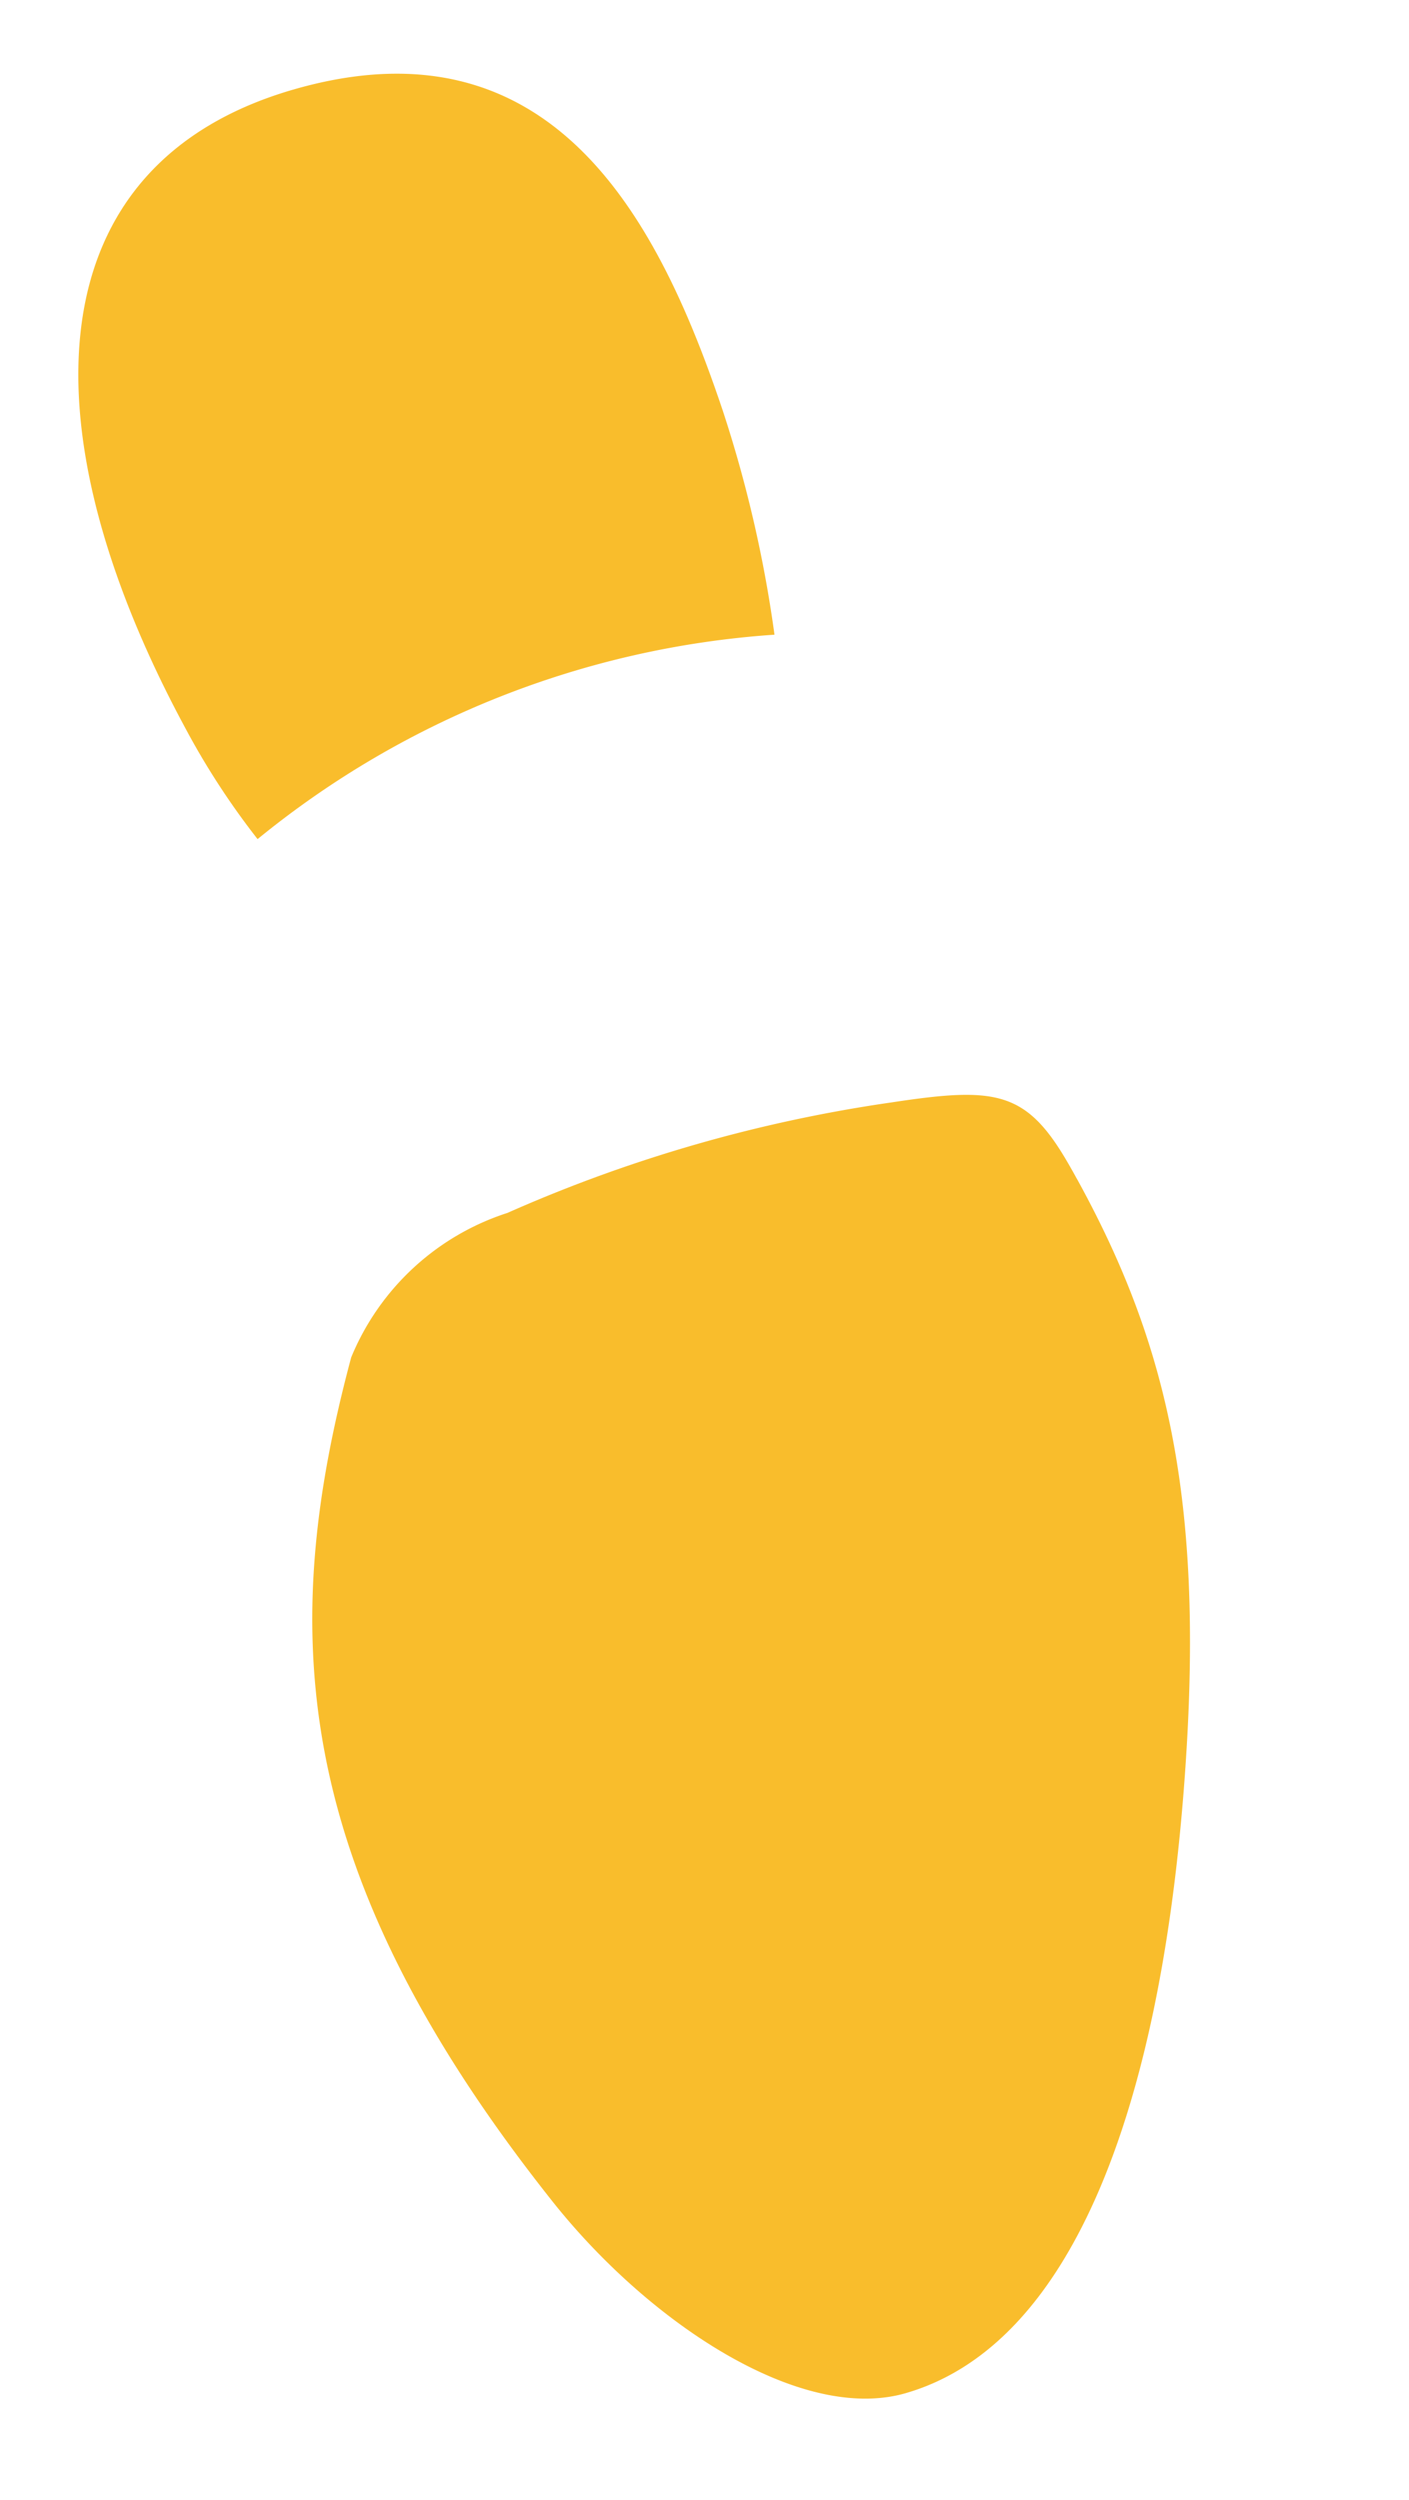 <svg xmlns="http://www.w3.org/2000/svg" width="19.679" height="34.907"><path d="M3.597 11.718a12.774 12.774 0 017.22-2.855 17.675 17.675 0 00-.724-3.134C9.2 3.071 7.723.21 4.11 1.247s-3.793 4.7-1.532 8.901a10.648 10.648 0 001.02 1.57m3.481 5.222a3.533 3.533 0 00-2.174 2.015c-1.01 3.775-.893 7.118 2.808 11.782 1.353 1.706 3.47 3.102 4.932 2.683 2.36-.679 3.54-4.047 3.884-8.374.319-4.002-.204-6.246-1.48-8.57l-.015-.026q-.058-.106-.119-.211c-.58-1.003-1.006-1.065-2.44-.848a20.412 20.412 0 00-5.396 1.55" opacity=".9" fill="#f8b616"/></svg>